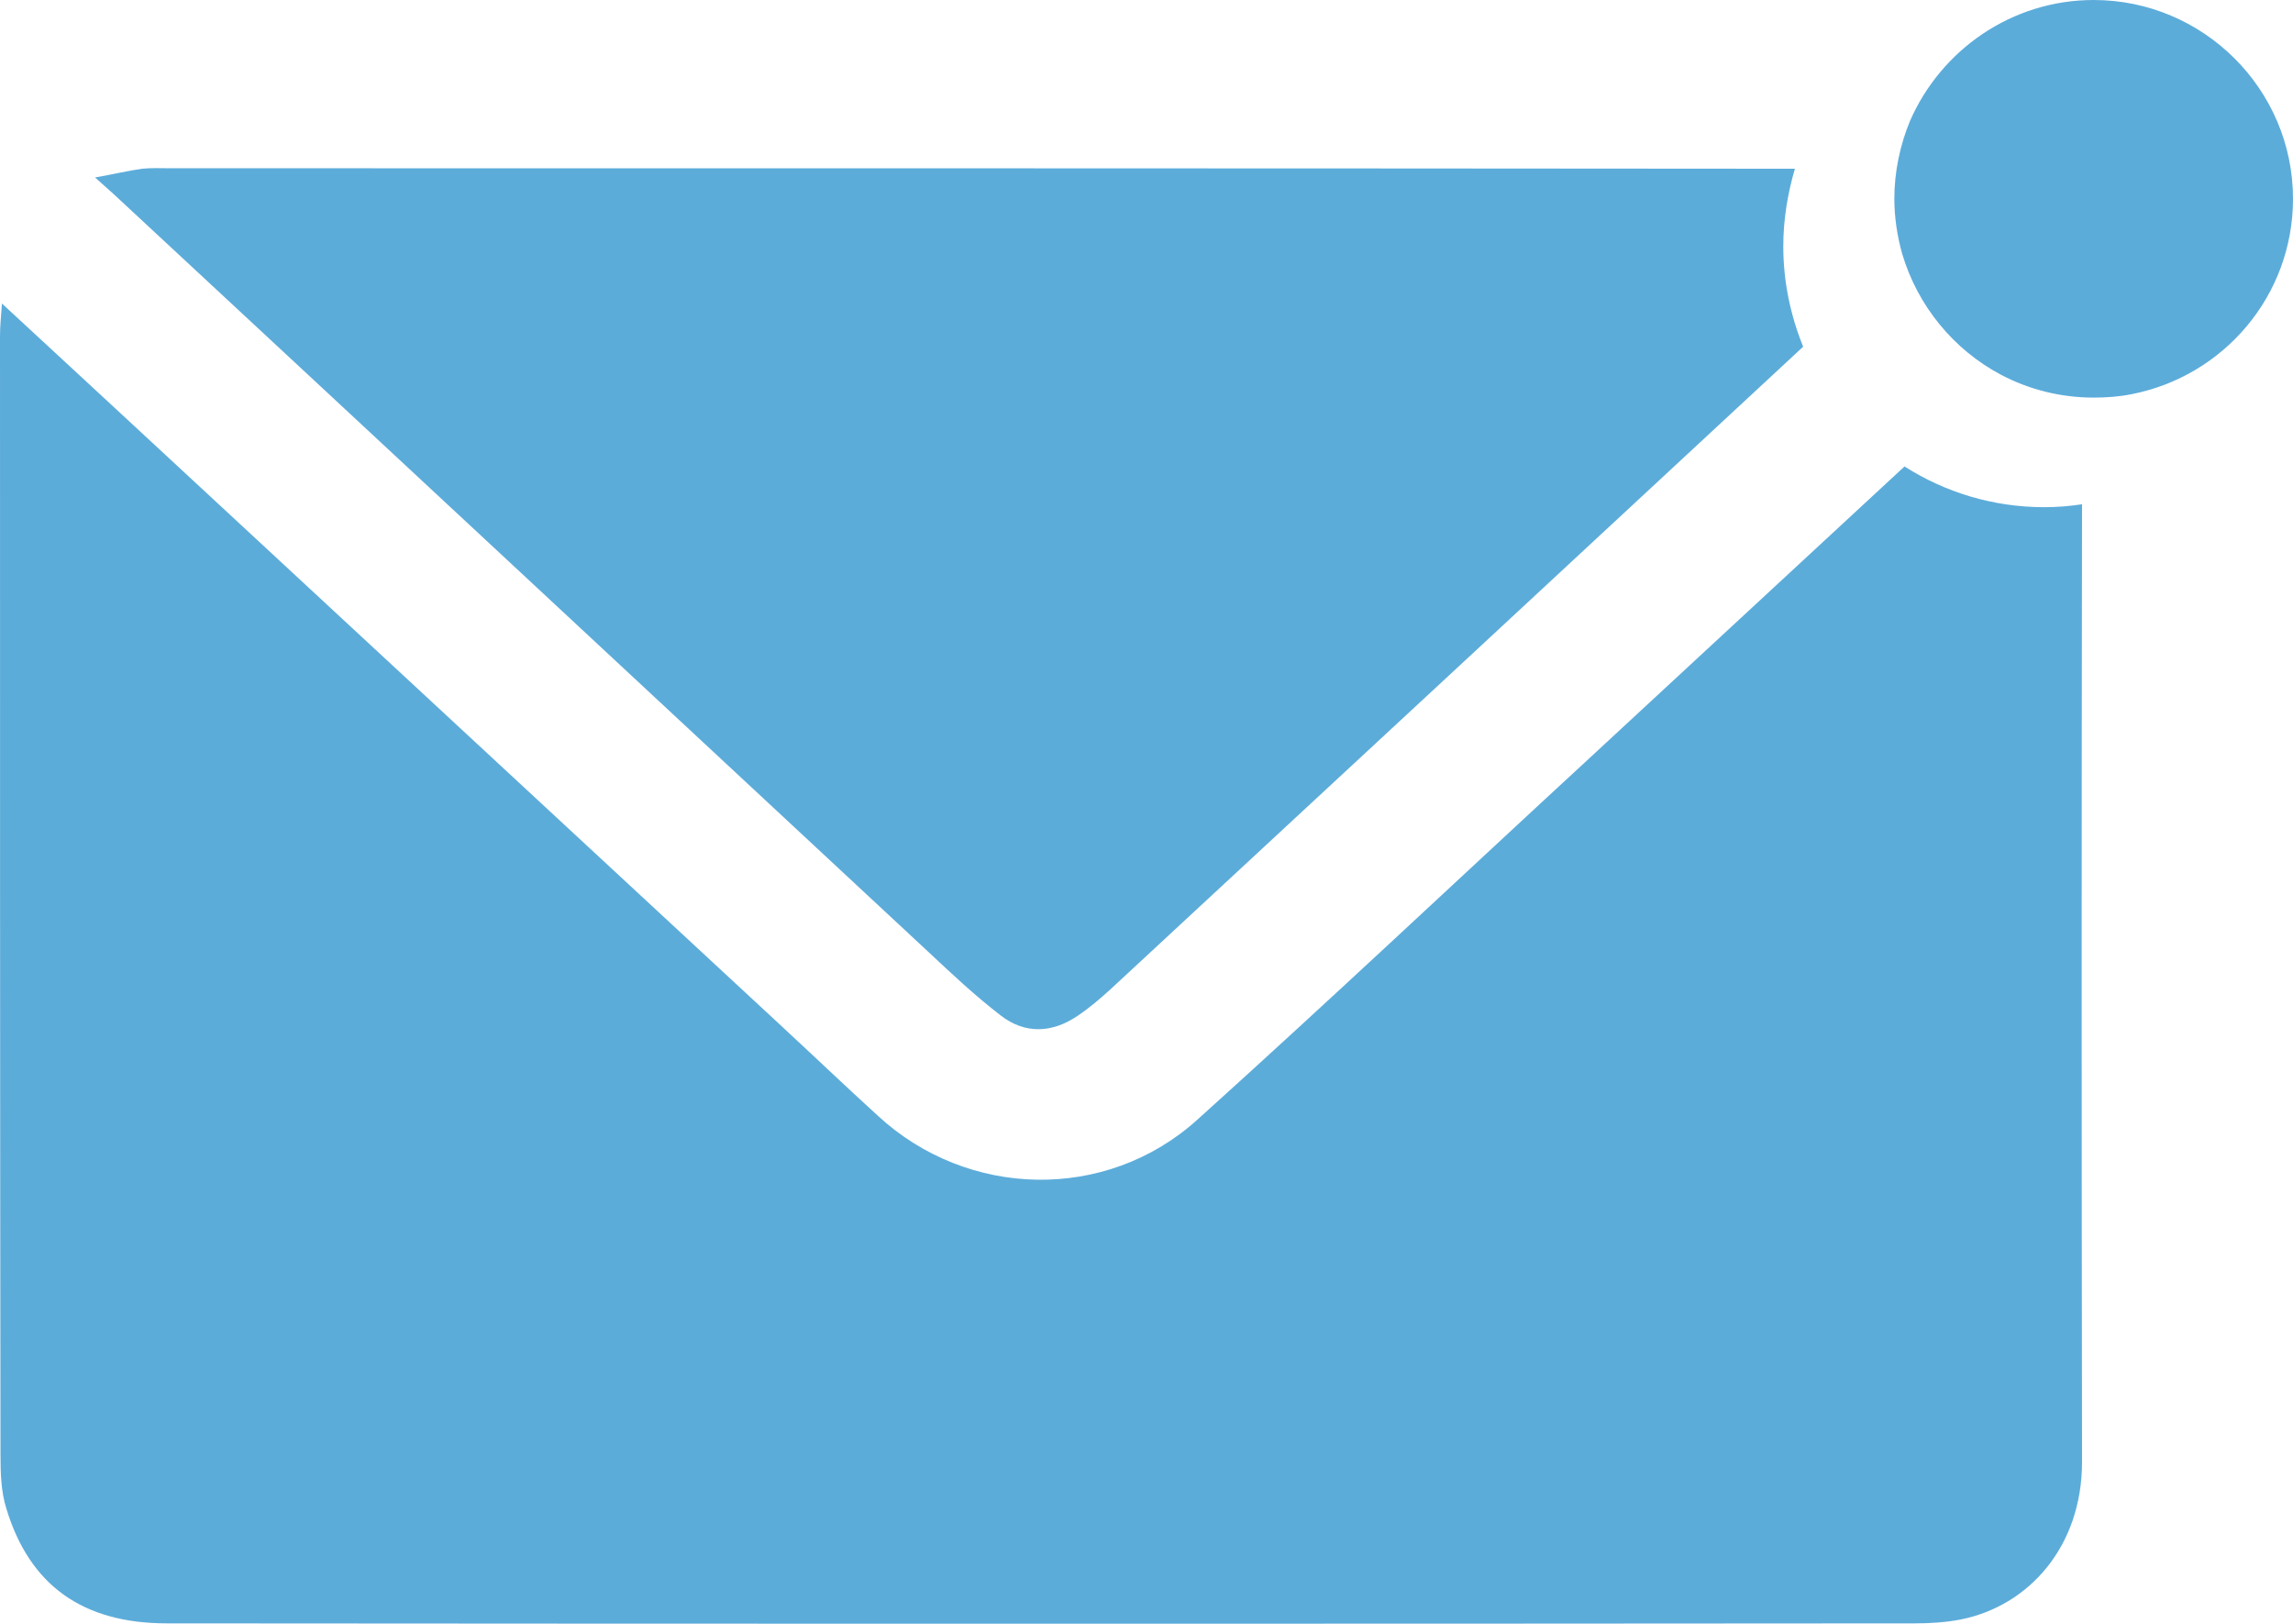 <?xml version="1.0" encoding="utf-8"?>
<!-- Generator: Adobe Illustrator 25.0.0, SVG Export Plug-In . SVG Version: 6.00 Build 0)  -->
<svg version="1.1" id="Layer_1" xmlns="http://www.w3.org/2000/svg" xmlns:xlink="http://www.w3.org/1999/xlink" x="0px" y="0px"
	 viewBox="0 0 47.28 33.49" style="enable-background:new 0 0 47.28 33.49;" xml:space="preserve">
<style type="text/css">
	.st0{fill-rule:evenodd;clip-rule:evenodd;fill:#5CACDA;}
</style>
<g>
	<defs>
		<rect id="SVGID_1_" x="-156" y="-1075" width="360" height="2311"/>
	</defs>
	<clipPath id="SVGID_2_">
		<use xlink:href="#SVGID_1_"  style="overflow:visible;"/>
	</clipPath>
</g>
<g>
	<defs>
		<rect id="SVGID_3_" x="-156" y="-1075" width="360" height="2311"/>
	</defs>
	<clipPath id="SVGID_4_">
		<use xlink:href="#SVGID_3_"  style="overflow:visible;"/>
	</clipPath>
</g>
<g>
	<path class="st0" d="M42.93,30.15c0,1.75-1.1,2.97-2.5,3.25c-0.31,0.06-0.63,0.08-0.94,0.08c-12.02,0.01-24.03,0.01-36.05,0
		c-1.73,0-2.83-0.78-3.31-2.37c-0.11-0.35-0.12-0.74-0.12-1.11C0,22.32,0,14.63,0,6.93c0-0.19,0.02-0.39,0.04-0.67
		C1.4,7.52,2.68,8.7,3.96,9.89c4.04,3.75,8.08,7.49,12.12,11.24c0.67,0.62,1.34,1.26,2.02,1.88c1.85,1.71,4.7,1.78,6.58,0.09
		c2.73-2.46,5.4-4.98,8.1-7.47c2.16-2,4.33-4.01,6.49-6.01c0.83,0.53,1.82,0.84,2.88,0.84c0.26,0,0.52-0.02,0.78-0.06
		C42.92,16.98,42.92,23.57,42.93,30.15"/>
	<path class="st0" d="M36.77,5.08c0,0.73,0.15,1.43,0.41,2.07c-4.76,4.42-9.52,8.84-14.29,13.26c-0.21,0.19-0.43,0.38-0.67,0.54
		c-0.53,0.36-1.09,0.38-1.59-0.01c-0.52-0.4-1.01-0.86-1.49-1.31C13.54,14.42,7.95,9.21,2.34,4c-0.1-0.09-0.2-0.18-0.38-0.34
		c0.4-0.07,0.68-0.14,0.97-0.18c0.19-0.02,0.39-0.01,0.59-0.01c11.16,0,22.33,0,33.49,0.01C36.86,3.99,36.77,4.53,36.77,5.08"/>
	<path class="st0" d="M47.28,4.1c0,2-1.43,3.66-3.33,4.03c-0.25,0.05-0.51,0.07-0.78,0.07c-0.69,0-1.34-0.17-1.91-0.47
		c-0.98-0.52-1.72-1.42-2.04-2.5c-0.1-0.36-0.16-0.74-0.16-1.13c0-0.57,0.12-1.11,0.32-1.6C40.02,1.03,41.48,0,43.17,0
		C45.43,0,47.28,1.84,47.28,4.1"/>
</g>
</svg>
